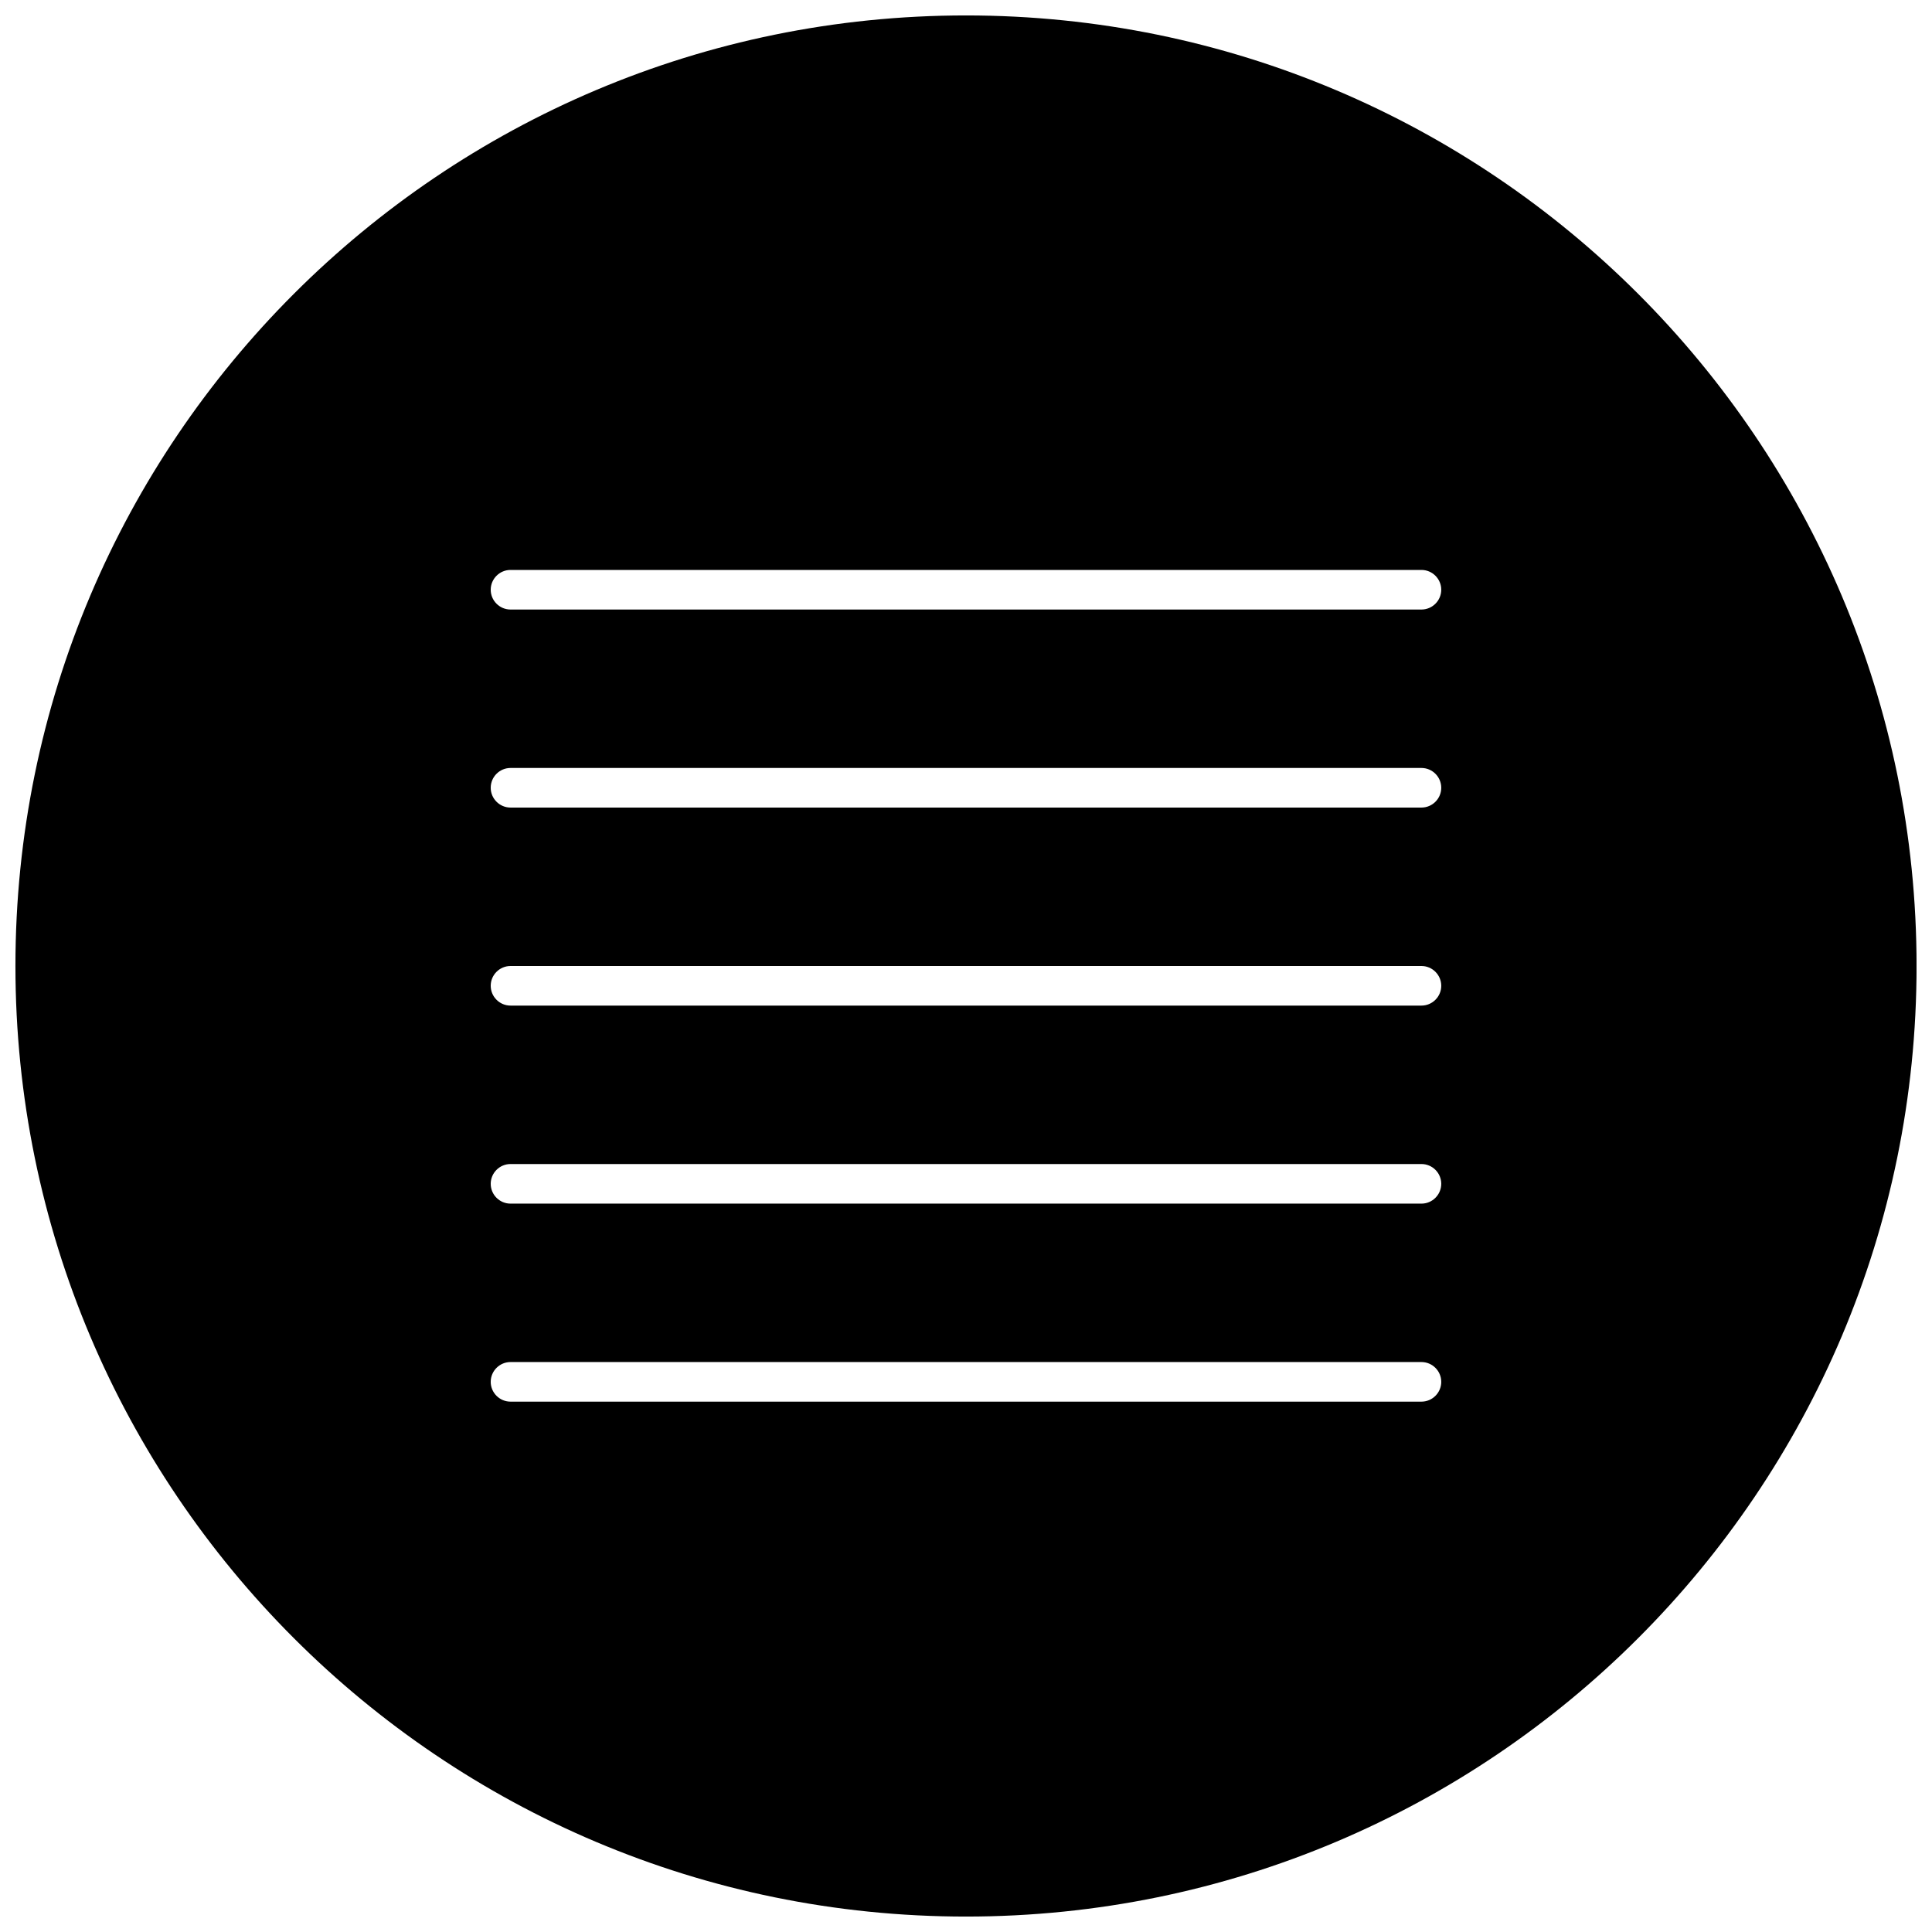 <?xml version="1.0" encoding="UTF-8"?>
<!-- Uploaded to: SVG Repo, www.svgrepo.com, Generator: SVG Repo Mixer Tools -->
<svg width="800px" height="800px" version="1.1" viewBox="144 144 512 512" xmlns="http://www.w3.org/2000/svg">
 <defs>
  <clipPath id="a">
   <path d="m148.09 148.09h503.81v503.81h-503.81z"/>
  </clipPath>
 </defs>
 <g clip-path="url(#a)">
  <path d="m400 148.09c-139.12 0-251.91 112.78-251.91 251.91s112.78 251.91 251.91 251.91 251.91-112.78 251.91-251.91c-0.004-139.12-112.78-251.91-251.91-251.91zm120.7 367.36h-241.41c-2.887 0-5.246-2.363-5.246-5.246 0-2.887 2.363-5.246 5.246-5.246h241.41c2.887 0 5.246 2.363 5.246 5.246 0 2.887-2.359 5.246-5.246 5.246zm0-52.477h-241.41c-2.887 0-5.246-2.363-5.246-5.246 0-2.887 2.363-5.246 5.246-5.246h241.41c2.887 0 5.246 2.363 5.246 5.246 0 2.883-2.359 5.246-5.246 5.246zm0-52.48h-241.41c-2.887 0-5.246-2.363-5.246-5.246 0-2.887 2.363-5.246 5.246-5.246h241.41c2.887 0 5.246 2.363 5.246 5.246s-2.359 5.246-5.246 5.246zm0-52.48h-241.41c-2.887 0-5.246-2.363-5.246-5.246 0-2.887 2.363-5.246 5.246-5.246h241.41c2.887 0 5.246 2.363 5.246 5.246 0 2.883-2.359 5.246-5.246 5.246zm0-52.48h-241.41c-2.887 0-5.246-2.363-5.246-5.246 0-2.887 2.363-5.246 5.246-5.246h241.41c2.887 0 5.246 2.363 5.246 5.246 0 2.883-2.359 5.246-5.246 5.246z"/>
 </g>
</svg>